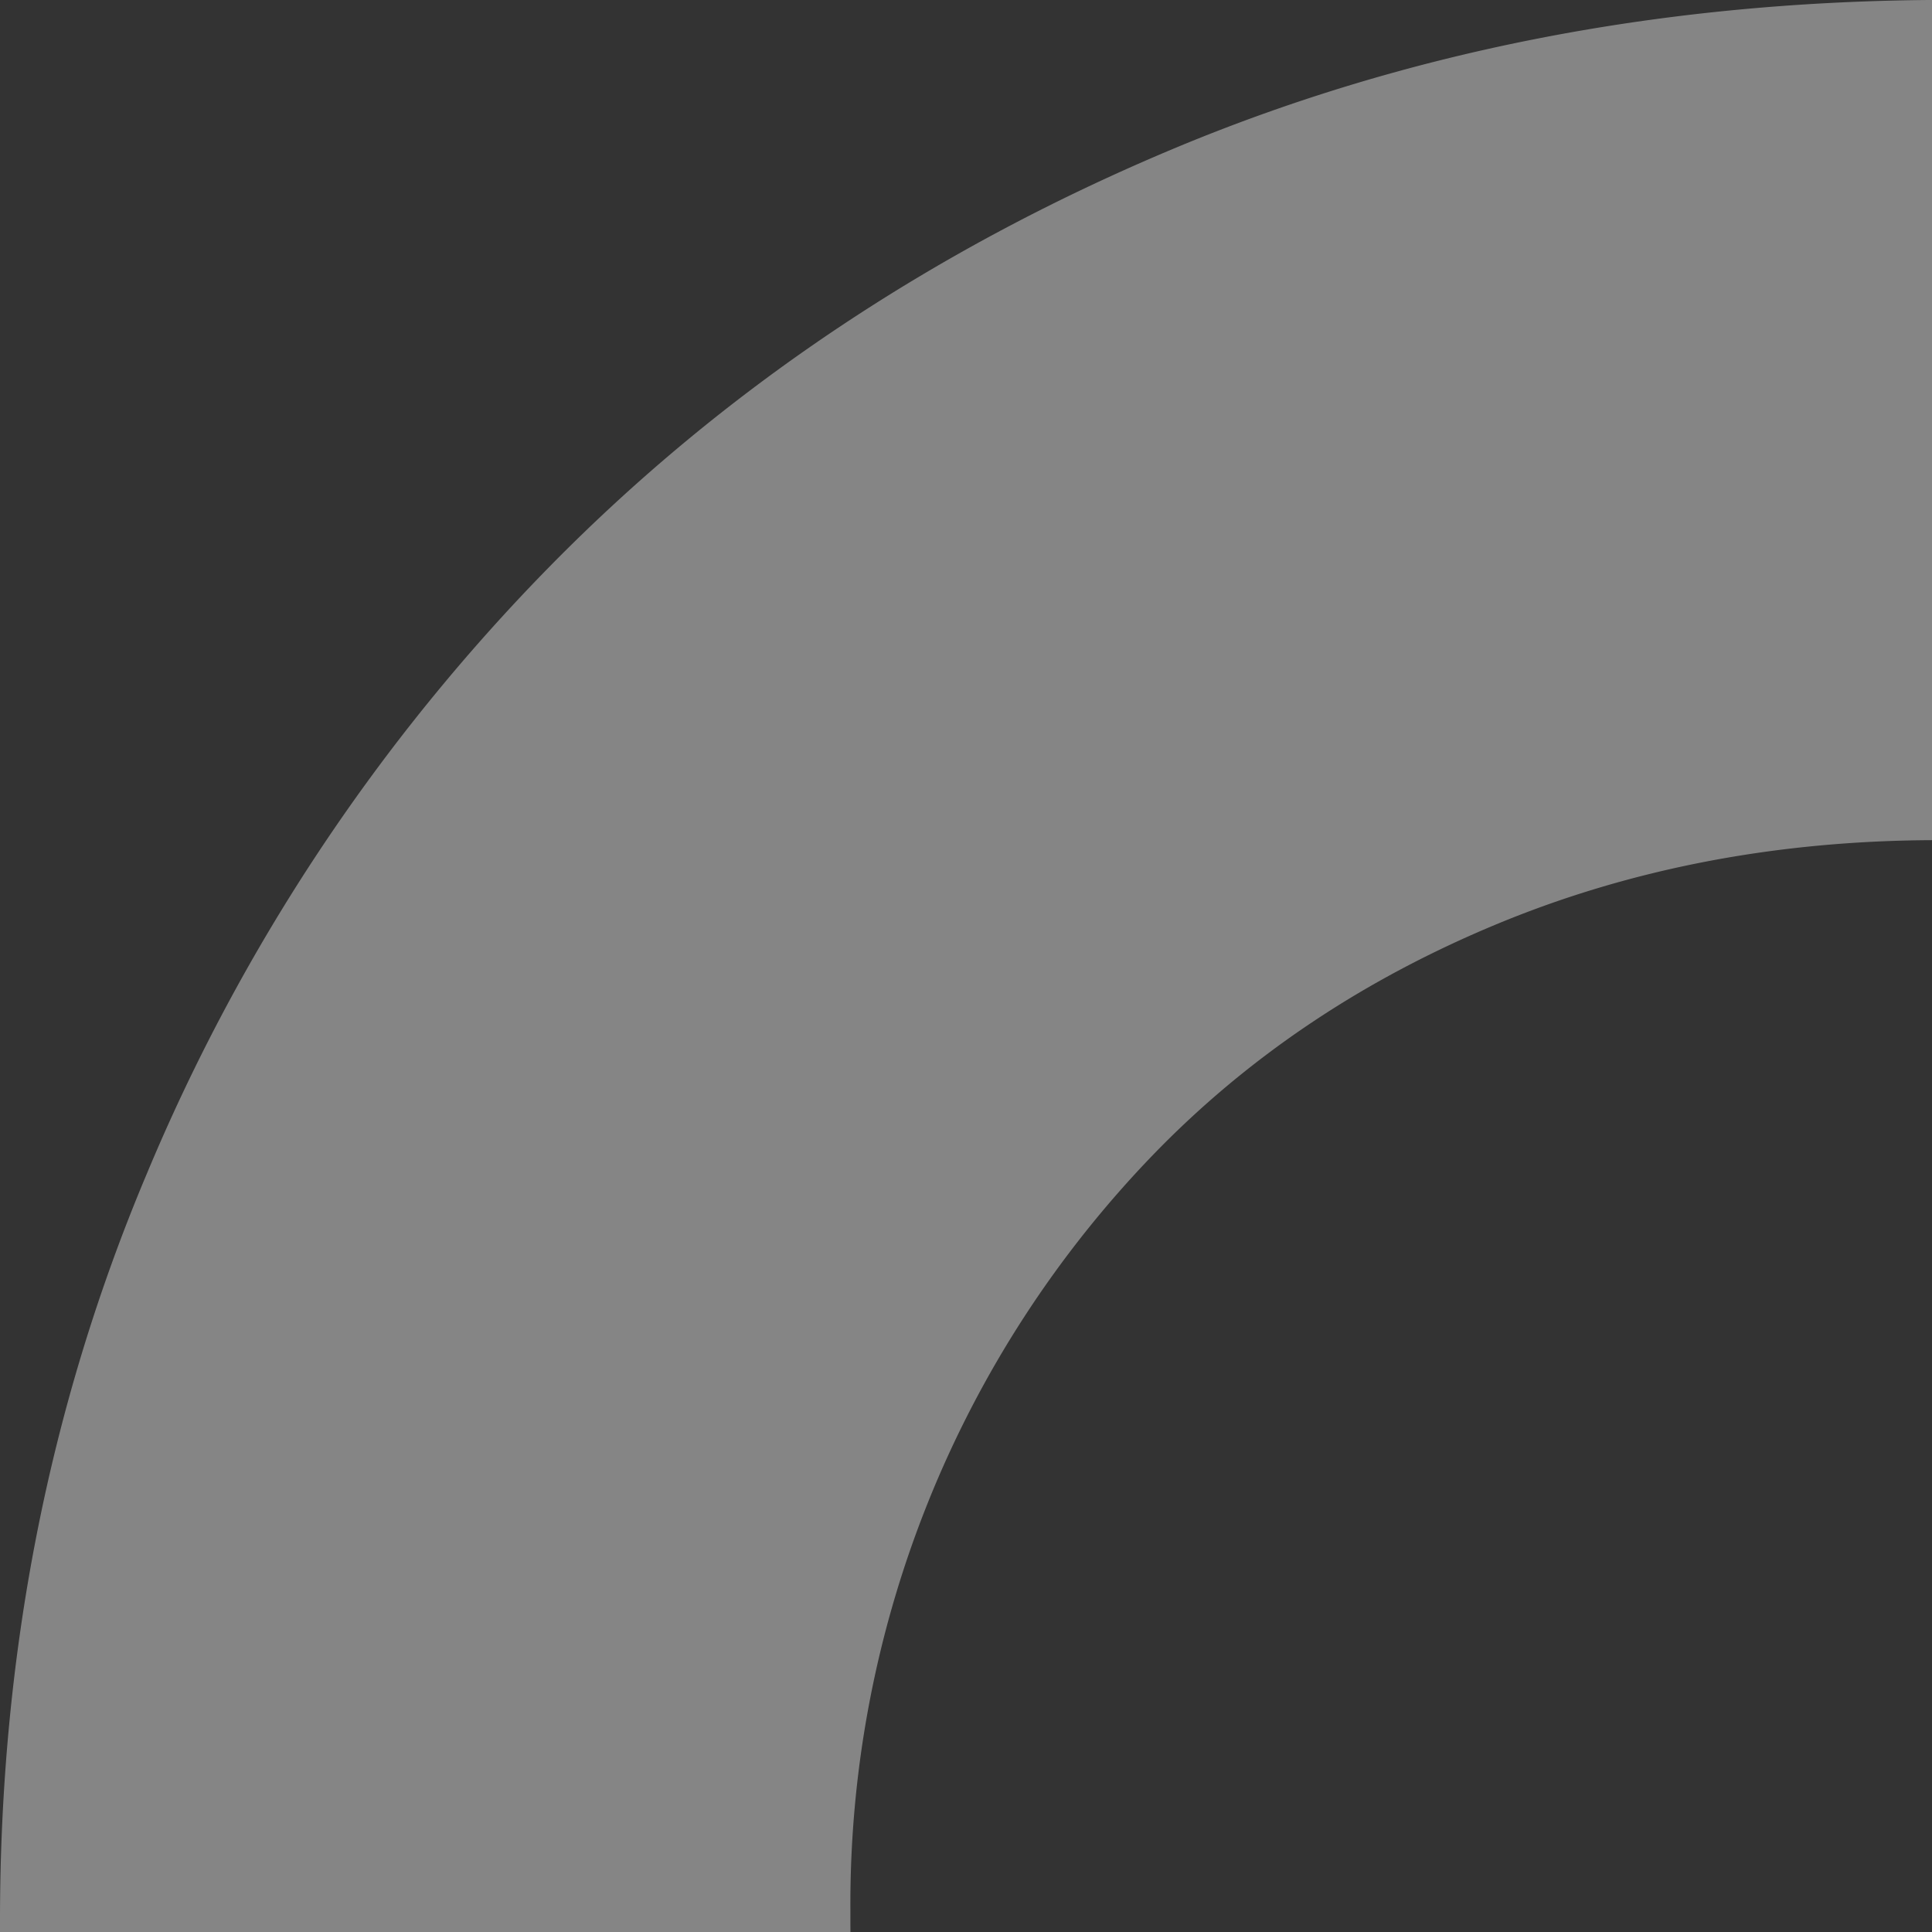 <svg xmlns="http://www.w3.org/2000/svg" width="298.353" height="298.353" viewBox="0 0 298.353 298.353">
  <rect x="0" y="0" width="298.353" height="298.353" fill="#333333" stroke="none"/>
  <path id="Path_2270" data-name="Path 2270" d="M87.531,197.667V196.15A166.616,166.616,0,0,1,134.338,79.37q22.023-22.747,53.216-35.64,30.785-12.721,67.007-12.883V-98.9q-63.841.463-118.012,23.336-55.268,23.341-95.21,63.9A297.249,297.249,0,0,0-21.2,82.554q-22.585,53.653-22.592,115.112v1.79H87.54q-.009-.9-.009-1.79" transform="translate(43.793 98.896)" fill="#fff" opacity="0.404"/>
</svg>

